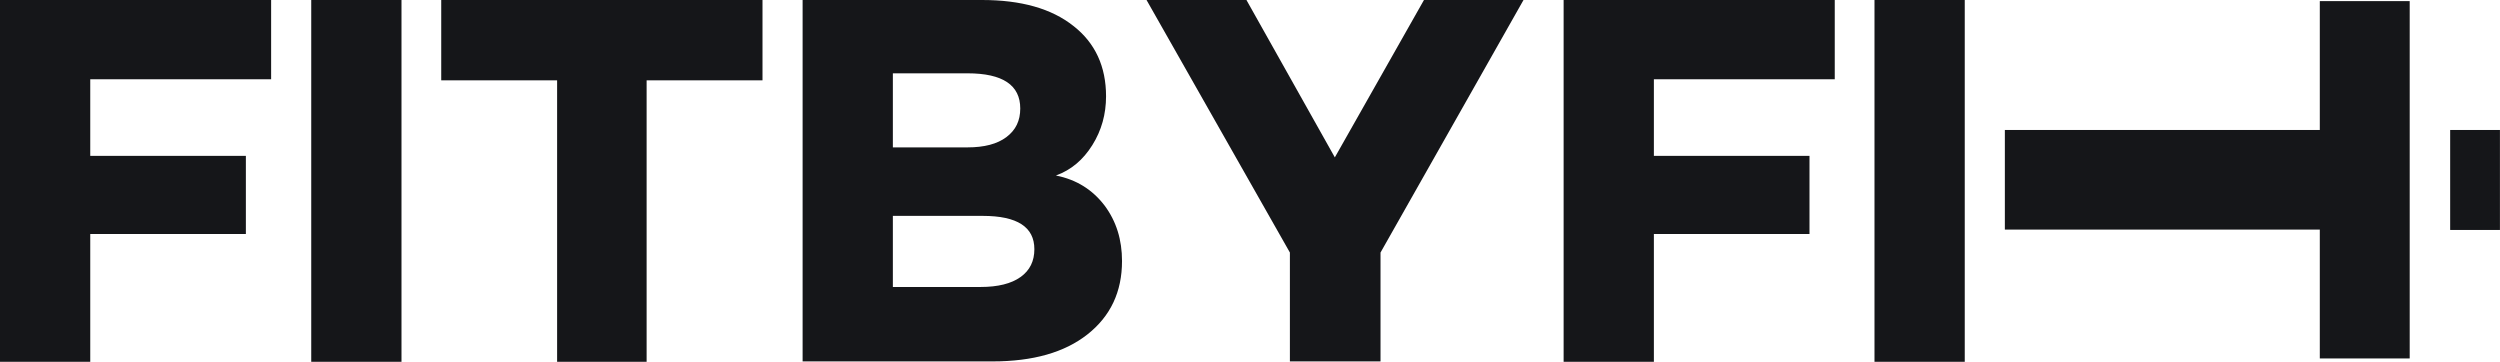 <svg width="1617" height="234" viewBox="0 0 1617 234" fill="none" xmlns="http://www.w3.org/2000/svg">
<path d="M58.375 51.255V100.833H159.03V151.37H58.375V234H0V0H175.365V51.255H58.375V51.255Z" fill="#151619"/>
<path d="M259.685 0V234H201.31V0H259.685Z" fill="#151619"/>
<path d="M493.184 51.973H418.234V234H360.339V51.973H285.389V0H493.184V51.973Z" fill="#151619"/>
<path d="M682.962 113.527C696.415 116.162 706.745 122.868 714.432 132.927C722.119 143.226 725.722 155.202 725.722 168.854C725.722 188.733 718.275 204.54 703.381 216.276C688.487 228.012 668.068 233.76 641.884 233.76H519.128V0H635.157C660.381 0 680.079 5.509 694.253 16.766C708.426 27.783 715.393 43.112 715.393 62.272C715.393 73.769 712.51 84.307 706.504 93.887C700.499 103.468 692.811 109.934 682.962 113.527ZM577.503 47.423V95.324H625.788C636.599 95.324 645.006 93.169 651.012 88.618C657.018 84.067 659.9 78.08 659.9 70.176C659.9 55.087 648.61 47.423 625.788 47.423H577.503ZM577.503 185.619H634.196C645.487 185.619 654.135 183.464 660.141 179.152C666.146 174.841 669.029 168.854 669.029 161.189C669.029 146.819 657.979 139.634 635.638 139.634H577.503V185.619Z" fill="#151619"/>
<path d="M985.407 0L892.919 163.345V233.76H834.304V163.345L741.577 0H806.198L863.372 101.791L921.026 0H985.407V0Z" fill="#151619"/>
<path d="M1069.73 51.255V100.833H1170.38V151.37H1069.73V234H1011.35V0H1186.72V51.255H1069.73V51.255Z" fill="#151619"/>
<path d="M1270.8 0V234H1212.42V0H1270.8Z" fill="#151619"/>
<path d="M1500.45 231.844V148.495H1296.74V84.067H1500.45V0.719H1558.59V231.844H1500.45Z" fill="#151619"/>
<path d="M1616.96 148.735H1584.77V84.068H1616.96V148.735Z" fill="#151619"/>
</svg>
